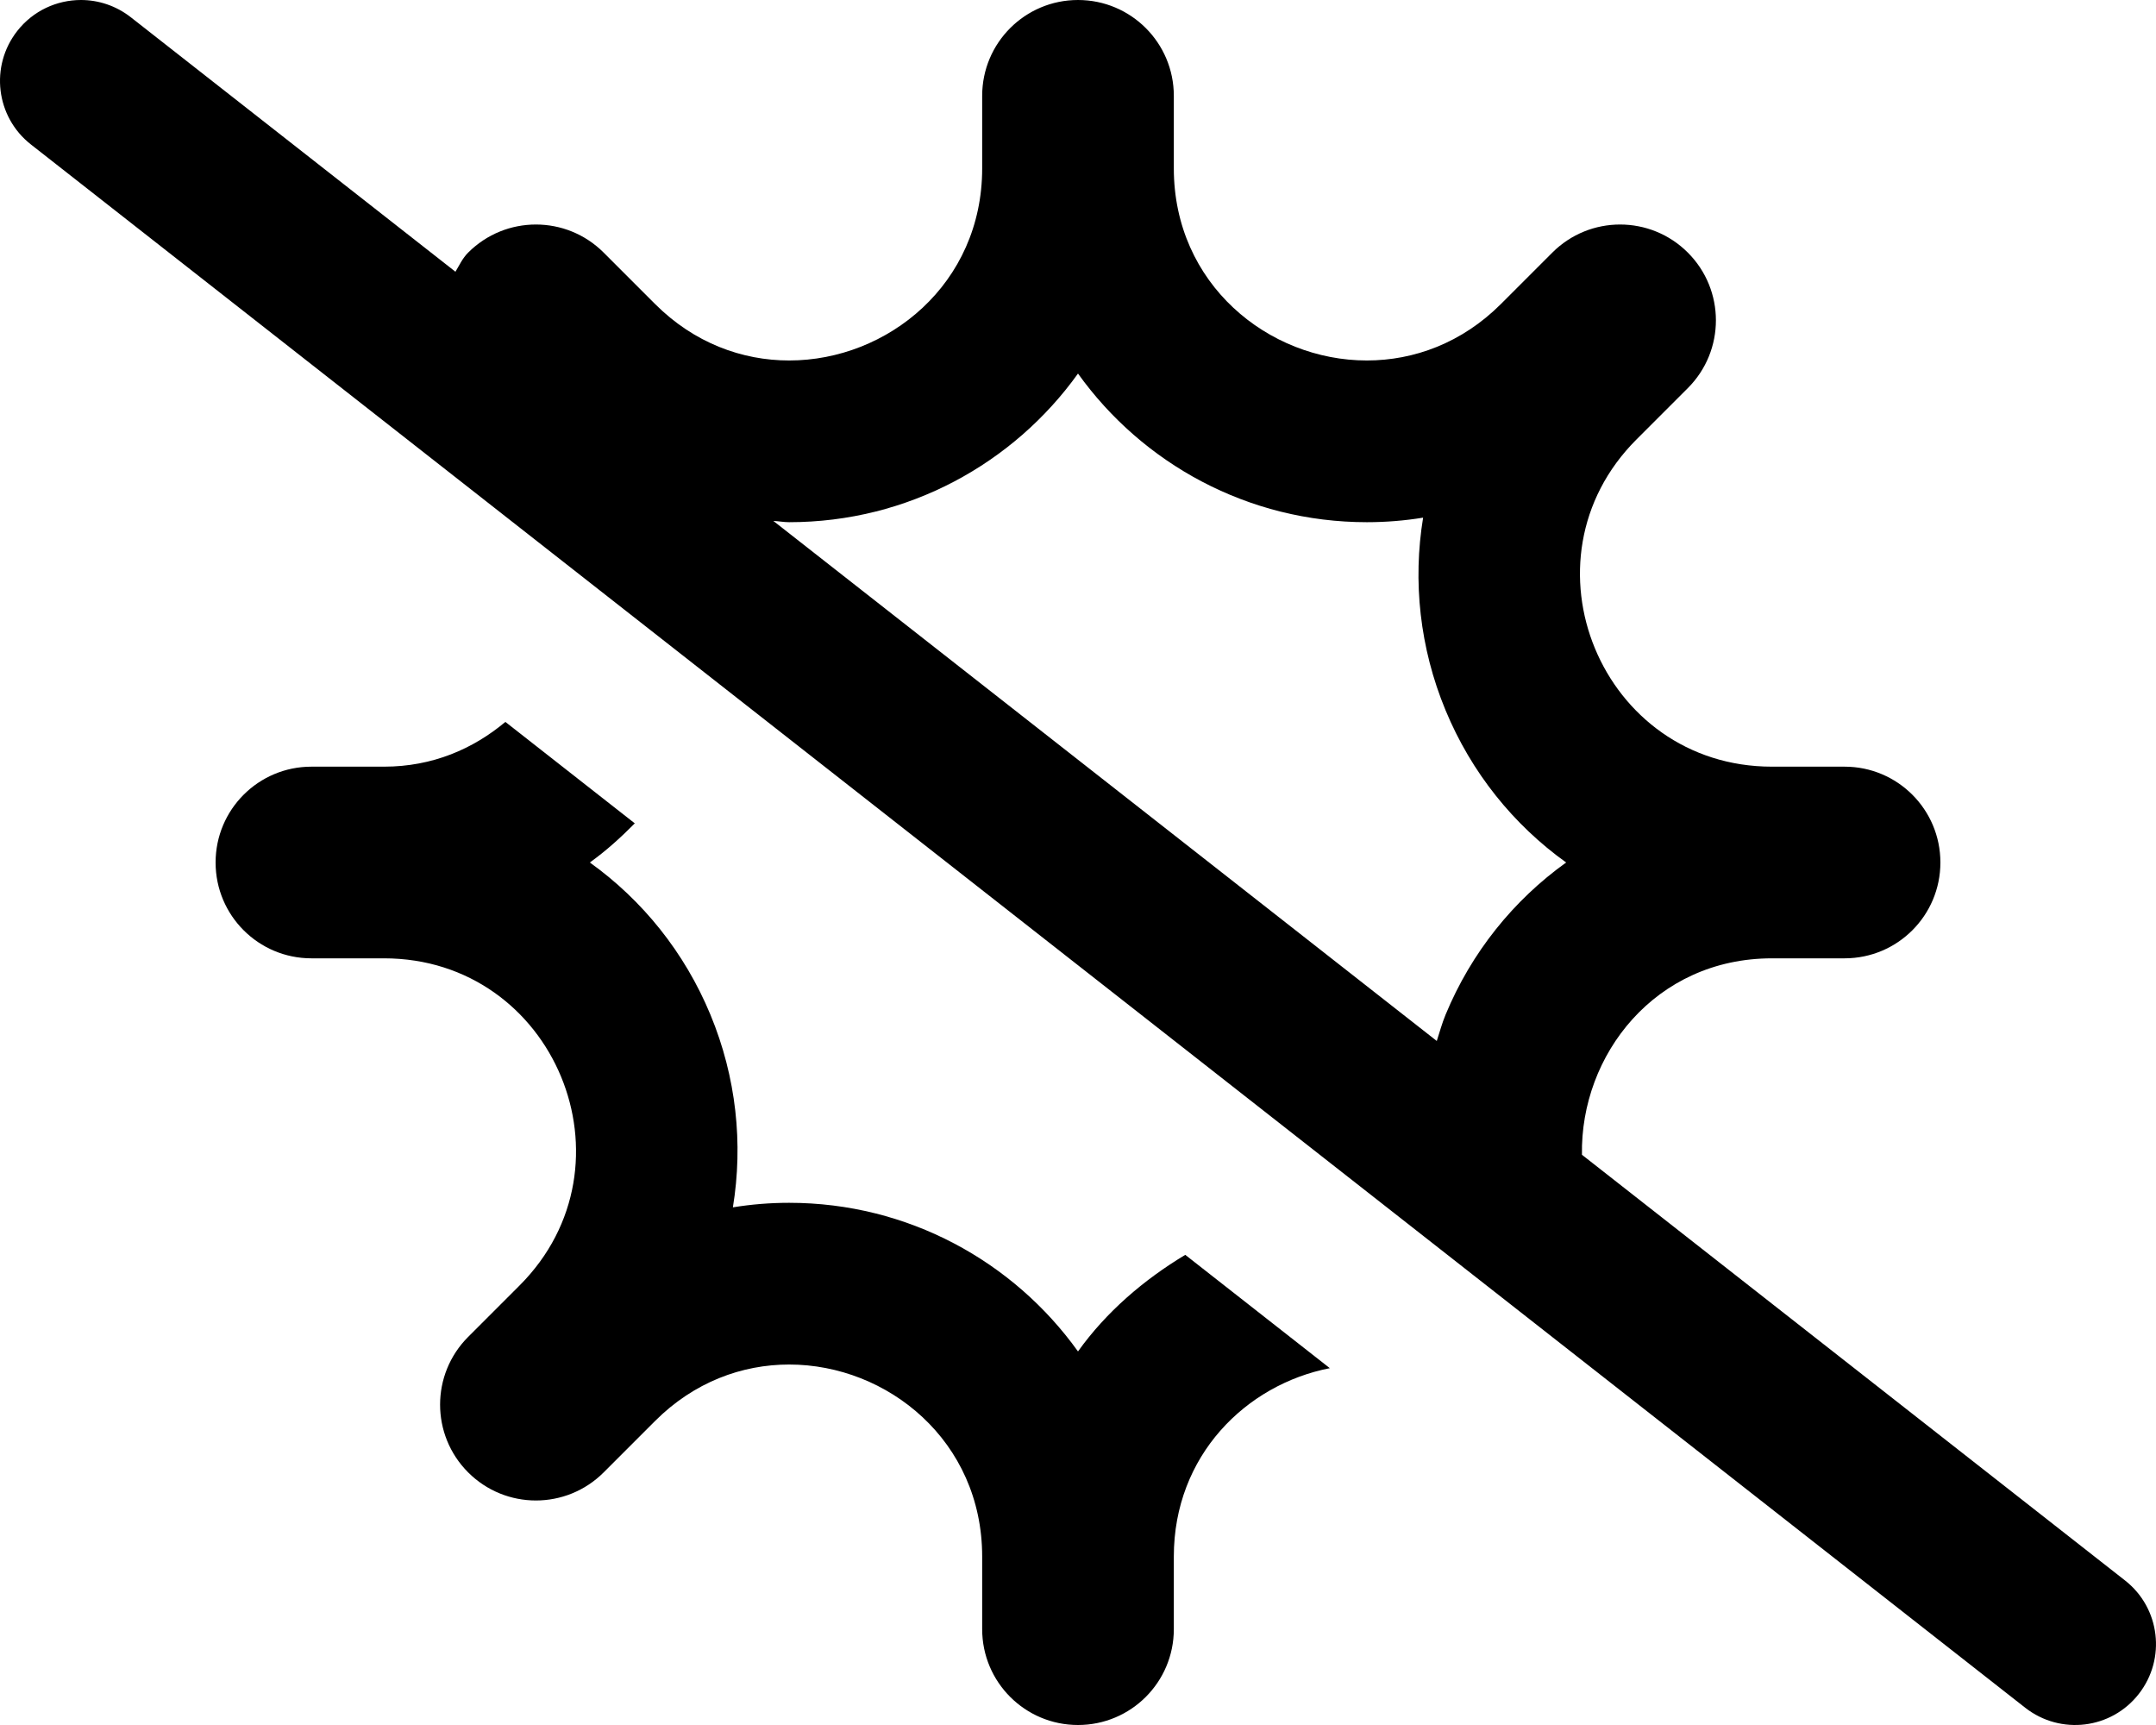 <svg xmlns="http://www.w3.org/2000/svg" viewBox="0 0 640 512"><!-- Font Awesome Pro 6.0.0-alpha2 by @fontawesome - https://fontawesome.com License - https://fontawesome.com/license (Commercial License) --><path d="M319.999 401.121C300.886 374.438 269.572 357.006 234.253 357.006C228.611 357.006 223.032 357.461 217.554 358.354C220.65 339.488 218.572 319.725 210.896 301.193C203.204 282.623 190.665 267.154 175.091 255.998C179.884 252.564 184.269 248.594 188.435 244.379L150.019 214.27C140.511 222.234 128.452 227.555 113.991 227.555H92.445C76.722 227.555 63.999 240.277 63.999 256S76.722 284.443 92.445 284.443H113.991C164.673 284.443 190.056 345.721 154.218 381.559L138.972 396.805C127.861 407.916 127.861 425.916 138.972 437.027C144.527 442.582 151.804 445.361 159.083 445.361C166.361 445.361 173.638 442.582 179.195 437.027L194.439 421.781C206.027 410.193 220.277 405.006 234.253 405.006C263.499 405.006 291.554 427.715 291.554 462.008V483.555C291.554 499.277 304.277 512 319.999 512S348.445 499.277 348.445 483.555V462.008C348.445 432.059 369.851 410.955 394.753 406.088L351.841 372.453C339.443 379.908 328.39 389.408 319.999 401.121ZM630.81 469.102L469.597 342.746C469.083 313.15 491.331 284.443 526.007 284.443H547.554C563.277 284.443 575.999 271.723 575.999 256S563.277 227.555 547.554 227.555H526.007C475.325 227.555 449.943 166.277 485.78 130.439L501.027 115.193C512.138 104.082 512.138 86.082 501.027 74.973C495.472 69.418 488.193 66.639 480.915 66.639S466.361 69.418 460.804 74.973L445.56 90.217C433.972 101.805 419.72 106.994 405.743 106.994C376.497 106.994 348.445 84.285 348.445 49.99V28.443C348.445 12.723 335.722 0 319.999 0S291.554 12.723 291.554 28.443V49.99C291.554 84.281 263.497 106.994 234.255 106.994C220.277 106.994 206.03 101.807 194.439 90.217L179.195 74.973C173.638 69.418 166.361 66.639 159.083 66.639S144.529 69.418 138.972 74.973C137.294 76.65 136.368 78.709 135.198 80.652L38.814 5.109C34.407 1.672 29.189 0 24.032 0C16.907 0 9.845 3.156 5.126 9.188C-3.061 19.625 -1.249 34.717 9.189 42.889L601.185 506.883C611.685 515.086 626.747 513.211 634.872 502.805C643.06 492.367 641.247 477.273 630.81 469.102ZM429.103 301.193C428.044 303.75 427.347 306.373 426.501 308.971L229.564 154.615C231.138 154.688 232.671 154.994 234.255 154.994C269.573 154.994 300.888 137.562 319.999 110.877C339.111 137.562 370.425 154.994 405.743 154.994C411.386 154.994 416.966 154.539 422.445 153.645C419.349 172.51 421.427 192.273 429.103 210.805C436.794 229.375 449.333 244.844 464.907 255.998C449.333 267.154 436.794 282.623 429.103 301.193Z"/></svg>